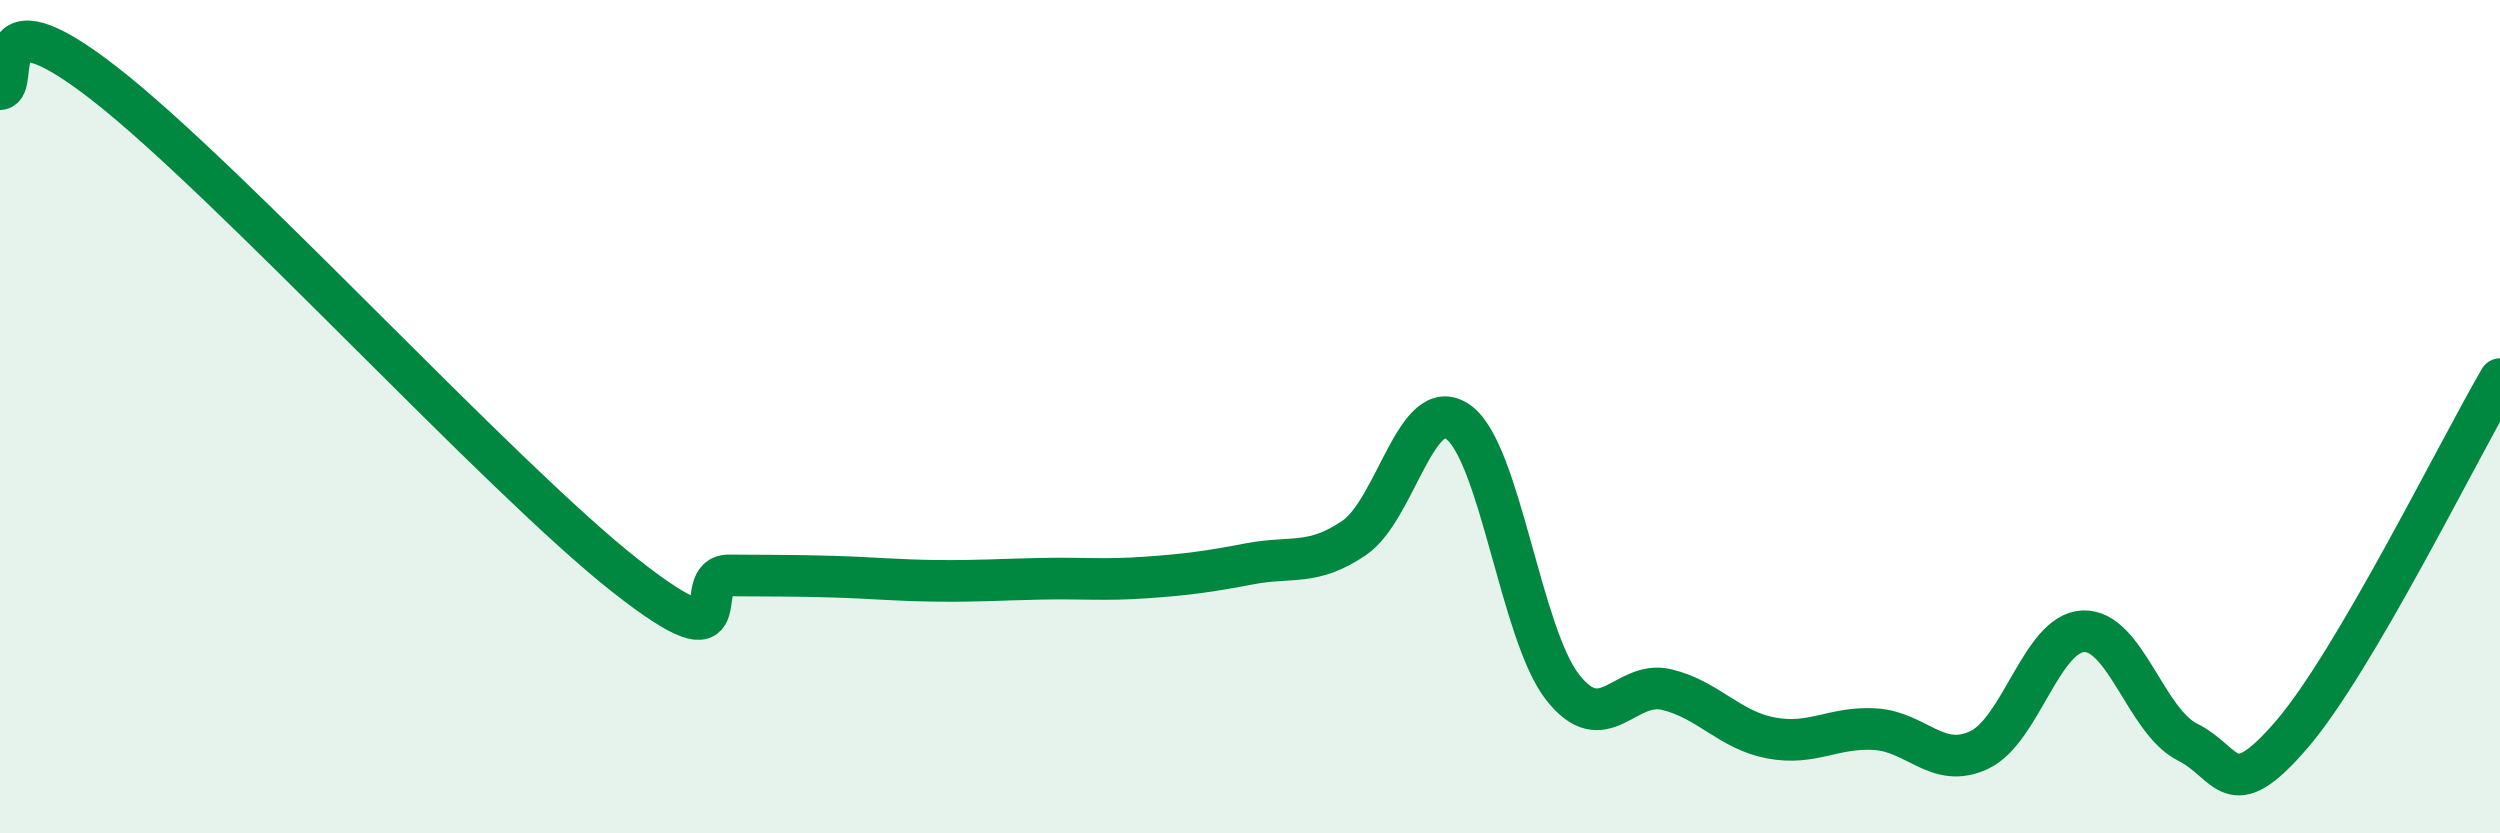 
    <svg width="60" height="20" viewBox="0 0 60 20" xmlns="http://www.w3.org/2000/svg">
      <path
        d="M 0,2.14 C 0.5,2.11 -0.5,-0.33 2.5,2 C 5.5,4.33 12,11.45 15,13.81 C 18,16.17 16.5,13.8 17.5,13.81 C 18.5,13.82 19,13.81 20,13.84 C 21,13.87 21.5,13.93 22.5,13.94 C 23.5,13.95 24,13.91 25,13.89 C 26,13.87 26.5,13.93 27.5,13.86 C 28.5,13.79 29,13.72 30,13.53 C 31,13.34 31.5,13.59 32.5,12.91 C 33.5,12.23 34,9.41 35,10.13 C 36,10.85 36.5,15.21 37.5,16.49 C 38.5,17.77 39,16.31 40,16.55 C 41,16.79 41.5,17.52 42.5,17.71 C 43.5,17.9 44,17.44 45,17.5 C 46,17.56 46.5,18.47 47.5,18 C 48.5,17.53 49,15.19 50,15.15 C 51,15.11 51.5,17.31 52.5,17.81 C 53.5,18.31 53.5,19.37 55,17.63 C 56.5,15.89 59,10.81 60,9.1L60 20L0 20Z"
        fill="#008740"
        opacity="0.1"
        stroke-linecap="round"
        stroke-linejoin="round"
      />
      <path
        d="M 0,2.14 C 0.5,2.11 -0.5,-0.33 2.5,2 C 5.5,4.33 12,11.45 15,13.81 C 18,16.17 16.5,13.8 17.5,13.81 C 18.5,13.82 19,13.81 20,13.84 C 21,13.87 21.5,13.93 22.5,13.94 C 23.5,13.95 24,13.91 25,13.89 C 26,13.87 26.5,13.93 27.5,13.86 C 28.5,13.79 29,13.72 30,13.53 C 31,13.34 31.5,13.59 32.5,12.91 C 33.5,12.23 34,9.41 35,10.13 C 36,10.85 36.5,15.21 37.5,16.49 C 38.5,17.77 39,16.31 40,16.55 C 41,16.79 41.5,17.52 42.5,17.71 C 43.5,17.9 44,17.44 45,17.5 C 46,17.56 46.5,18.47 47.5,18 C 48.5,17.53 49,15.19 50,15.15 C 51,15.11 51.5,17.31 52.5,17.81 C 53.5,18.31 53.5,19.37 55,17.63 C 56.5,15.89 59,10.81 60,9.1"
        stroke="#008740"
        stroke-width="1"
        fill="none"
        stroke-linecap="round"
        stroke-linejoin="round"
      />
    </svg>
  